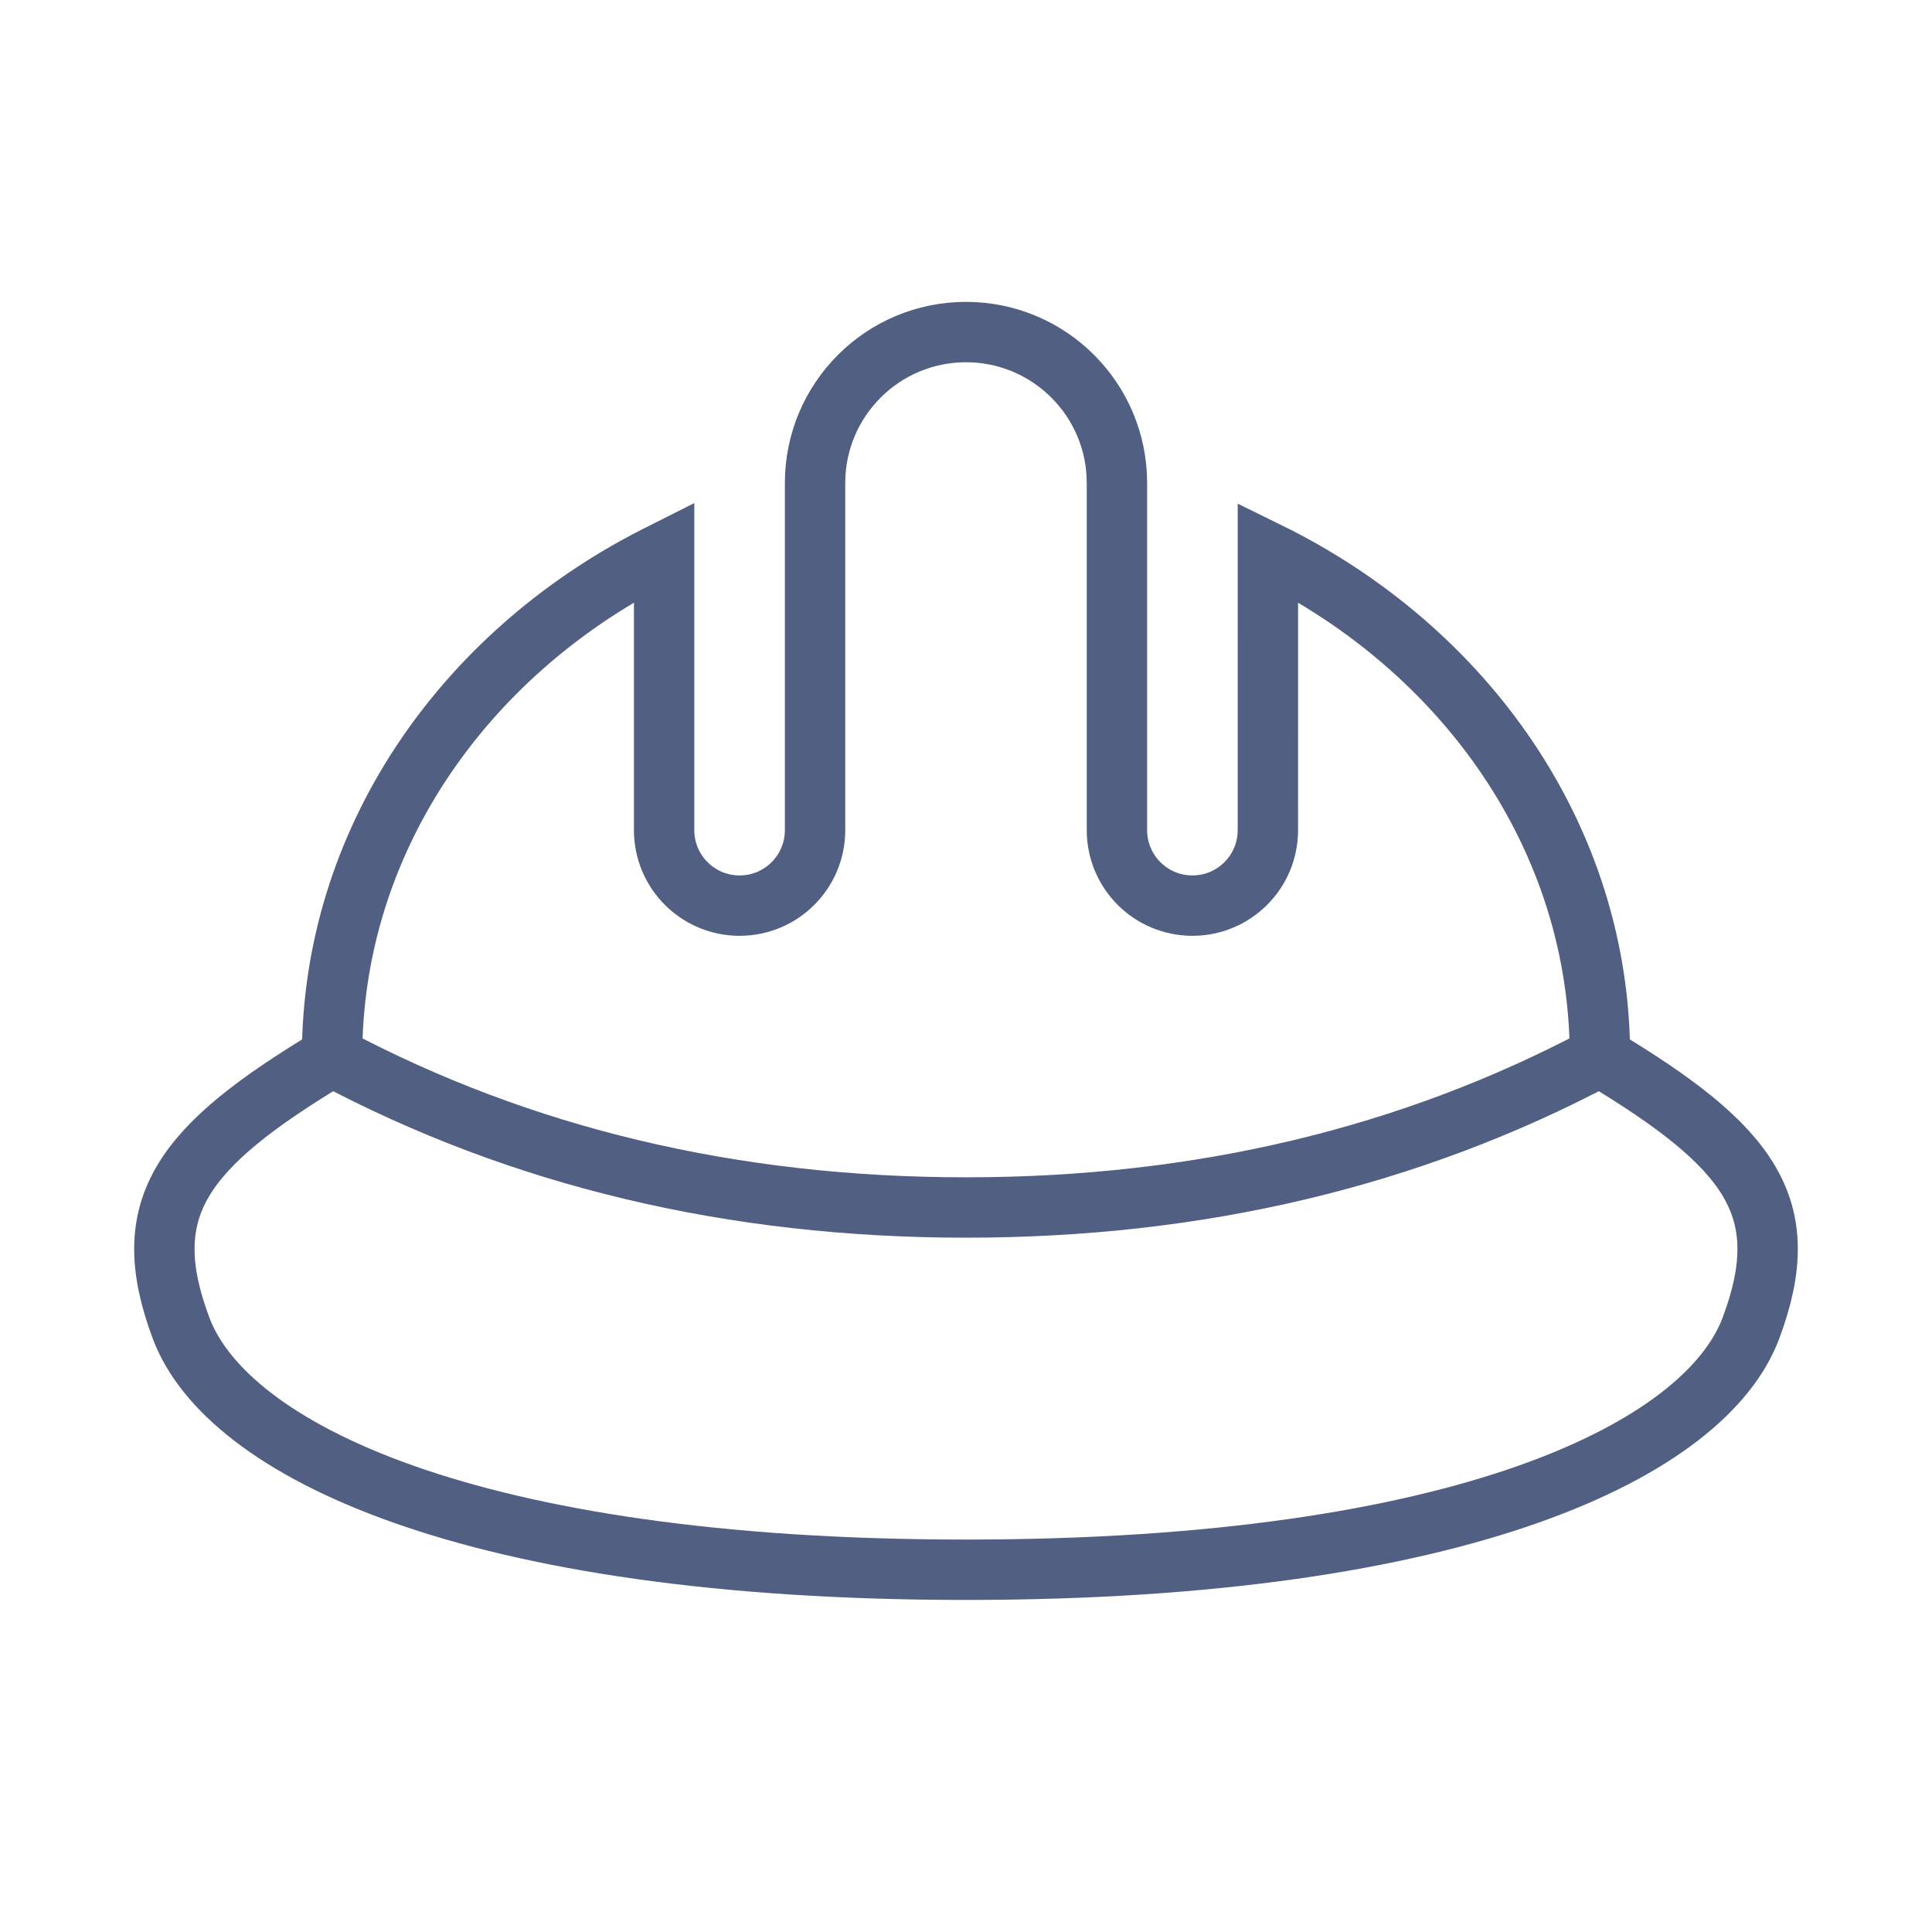 <?xml version="1.0" encoding="UTF-8"?>
<svg width="64px" height="64px" viewBox="0 0 64 64" version="1.1" xmlns="http://www.w3.org/2000/svg" xmlns:xlink="http://www.w3.org/1999/xlink">
    <title>aud-builders-icon</title>
    <g id="icons" stroke="none" stroke-width="1" fill="none" fill-rule="evenodd">
        <g id="aud-builders-icon">
            <rect id="64x64" x="0" y="0" width="64" height="64"></rect>
            <rect id="60x60" x="2" y="2" width="60" height="60"></rect>
            <path d="M32,11 C34.761,11 37,13.239 37,16 L37,27.5 C37,28.881 38.119,30 39.5,30 C40.881,30 42,28.881 42,27.5 L42,27.5 L42.001,18.289 C48.552,21.505 53,27.782 53,35 C46.732,38.333 39.732,40 32,40 C24.268,40 17.268,38.333 11,35 C11,27.895 15.31,21.701 21.694,18.442 L22,18.288 L22,18.288 L22,27.5 C22,28.881 23.119,30 24.5,30 C25.881,30 27,28.881 27,27.5 L27,27.5 L27,16 C27,13.239 29.239,11 32,11 Z" id="Combined-Shape" stroke="#505F82" stroke-width="2"></path>
            <path d="M11,35 C6,38 4.5,40 6,44 C7.5,48 15.5,52 32,52 C48.5,52 56.5,48 58,44 C59.5,40 58,38 53,35" id="Path-33" stroke="#505F82" stroke-width="2"></path>
        </g>
    </g>
</svg>